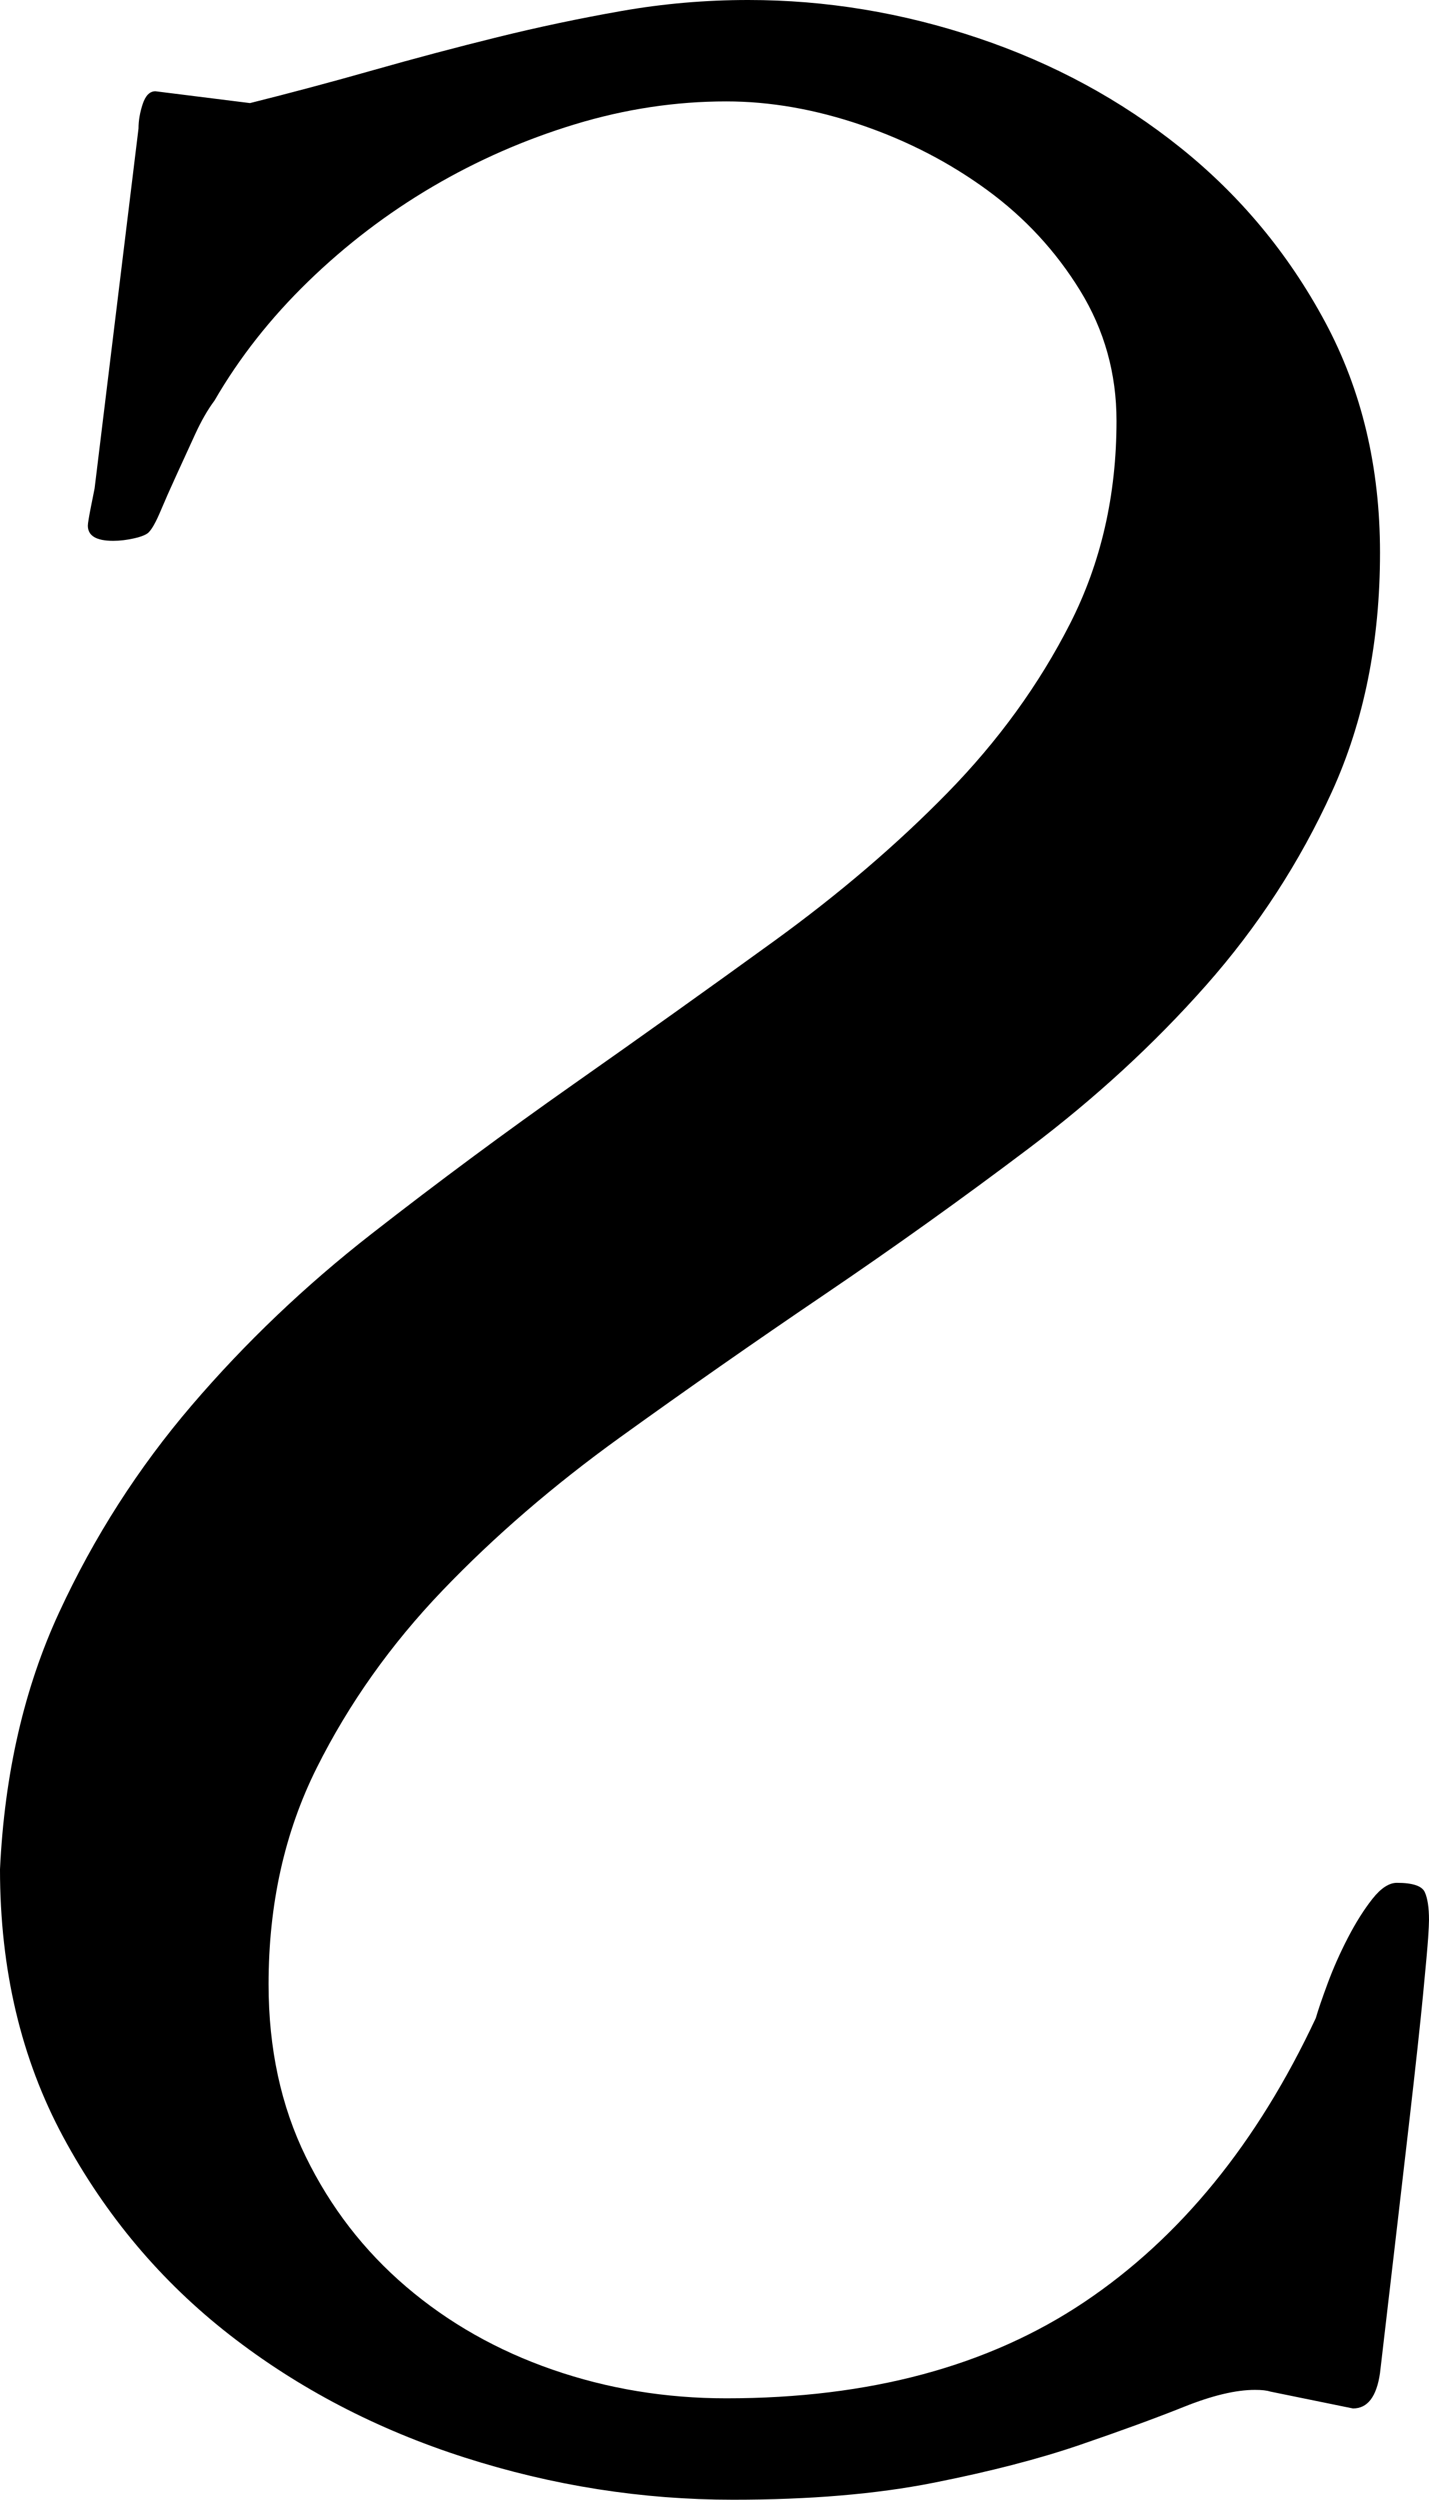 <?xml version="1.0" encoding="UTF-8" standalone="no"?>
<!-- Created with Inkscape (http://www.inkscape.org/) -->
<svg
   xmlns:svg="http://www.w3.org/2000/svg"
   xmlns="http://www.w3.org/2000/svg"
   version="1.0"
   width="103.272"
   height="180.542"
   id="svg3373">
  <defs
     id="defs3375" />
  <g
     transform="translate(-268.364,-470.663)"
     id="layer1">
    <path
       d="M 360.161,643.392 C 359.917,643.311 359.551,643.27 359.062,643.27 C 357.679,643.27 355.97,643.677 353.936,644.491 C 351.901,645.305 349.398,646.22 346.428,647.237 C 343.458,648.255 339.918,649.17 335.808,649.984 C 331.698,650.798 326.877,651.205 321.343,651.205 C 314.751,651.205 308.281,650.187 301.934,648.153 C 295.586,646.118 289.93,643.168 284.966,639.303 C 280.002,635.437 275.994,630.677 272.942,625.021 C 269.89,619.365 268.364,612.915 268.364,605.672 C 268.69,598.755 270.114,592.57 272.637,587.118 C 275.159,581.665 278.354,576.681 282.219,572.164 C 286.085,567.648 290.418,563.518 295.22,559.774 C 300.021,556.031 304.884,552.43 309.807,548.971 C 314.731,545.512 319.552,542.074 324.272,538.656 C 328.992,535.238 333.184,531.657 336.846,527.914 C 340.508,524.17 343.458,520.101 345.696,515.707 C 347.934,511.312 349.053,506.429 349.053,501.058 C 349.053,497.64 348.178,494.507 346.428,491.659 C 344.678,488.811 342.44,486.39 339.714,484.396 C 336.988,482.402 333.957,480.835 330.62,479.696 C 327.283,478.557 324.028,477.987 320.854,477.987 C 317.192,477.987 313.551,478.536 309.929,479.635 C 306.308,480.734 302.869,482.239 299.614,484.151 C 296.359,486.064 293.368,488.343 290.642,490.987 C 287.916,493.632 285.658,496.501 283.867,499.593 C 283.379,500.245 282.911,501.058 282.463,502.035 C 282.016,503.011 281.568,503.988 281.121,504.964 C 280.673,505.941 280.286,506.816 279.961,507.589 C 279.635,508.362 279.351,508.871 279.106,509.115 C 278.944,509.278 278.598,509.42 278.069,509.542 C 277.54,509.664 277.031,509.725 276.543,509.725 C 275.322,509.725 274.712,509.359 274.712,508.627 C 274.712,508.464 274.793,507.976 274.956,507.162 L 275.2,505.941 L 278.374,479.94 C 278.374,479.371 278.476,478.781 278.679,478.17 C 278.883,477.56 279.188,477.255 279.595,477.254 L 286.431,478.109 C 289.36,477.377 292.331,476.583 295.342,475.729 C 298.353,474.874 301.344,474.081 304.314,473.348 C 307.284,472.616 310.275,471.985 313.286,471.456 C 316.297,470.927 319.349,470.663 322.441,470.663 C 328.057,470.663 333.59,471.578 339.043,473.409 C 344.495,475.24 349.378,477.885 353.691,481.344 C 358.004,484.803 361.483,488.994 364.128,493.917 C 366.773,498.841 368.096,504.395 368.096,510.58 C 368.096,517.009 366.936,522.766 364.617,527.853 C 362.297,532.939 359.266,537.598 355.522,541.83 C 351.779,546.062 347.506,549.988 342.705,553.609 C 337.904,557.231 332.98,560.751 327.935,564.169 C 322.889,567.587 317.965,571.025 313.164,574.483 C 308.363,577.942 304.09,581.625 300.347,585.531 C 296.603,589.437 293.572,593.71 291.252,598.348 C 288.933,602.987 287.773,608.195 287.773,613.973 C 287.773,618.612 288.669,622.762 290.459,626.424 C 292.249,630.087 294.67,633.22 297.722,635.824 C 300.774,638.428 304.294,640.422 308.281,641.805 C 312.269,643.189 316.46,643.88 320.854,643.88 C 331.19,643.88 339.816,641.561 346.733,636.922 C 353.651,632.284 359.225,625.448 363.457,616.415 C 363.62,615.845 363.905,615.011 364.312,613.912 C 364.718,612.814 365.207,611.715 365.776,610.616 C 366.346,609.518 366.936,608.582 367.546,607.809 C 368.157,607.036 368.747,606.649 369.316,606.649 C 370.456,606.649 371.127,606.873 371.331,607.32 C 371.534,607.768 371.636,608.439 371.636,609.335 C 371.636,609.579 371.615,610.006 371.575,610.616 C 371.534,611.227 371.412,612.59 371.208,614.706 C 371.005,616.822 370.659,619.995 370.171,624.227 C 369.682,628.459 368.991,634.4 368.096,642.049 C 367.851,643.758 367.2,644.613 366.143,644.613 L 360.161,643.392 z"
       id="path3339"
       style="font-size:40px;font-style:normal;font-weight:normal;line-height:125%;fill:#000000;fill-opacity:1;stroke:none;stroke-width:1px;stroke-linecap:butt;stroke-linejoin:miter;stroke-opacity:1;font-family:Bitstream Vera Sans" />
  </g>
</svg>
